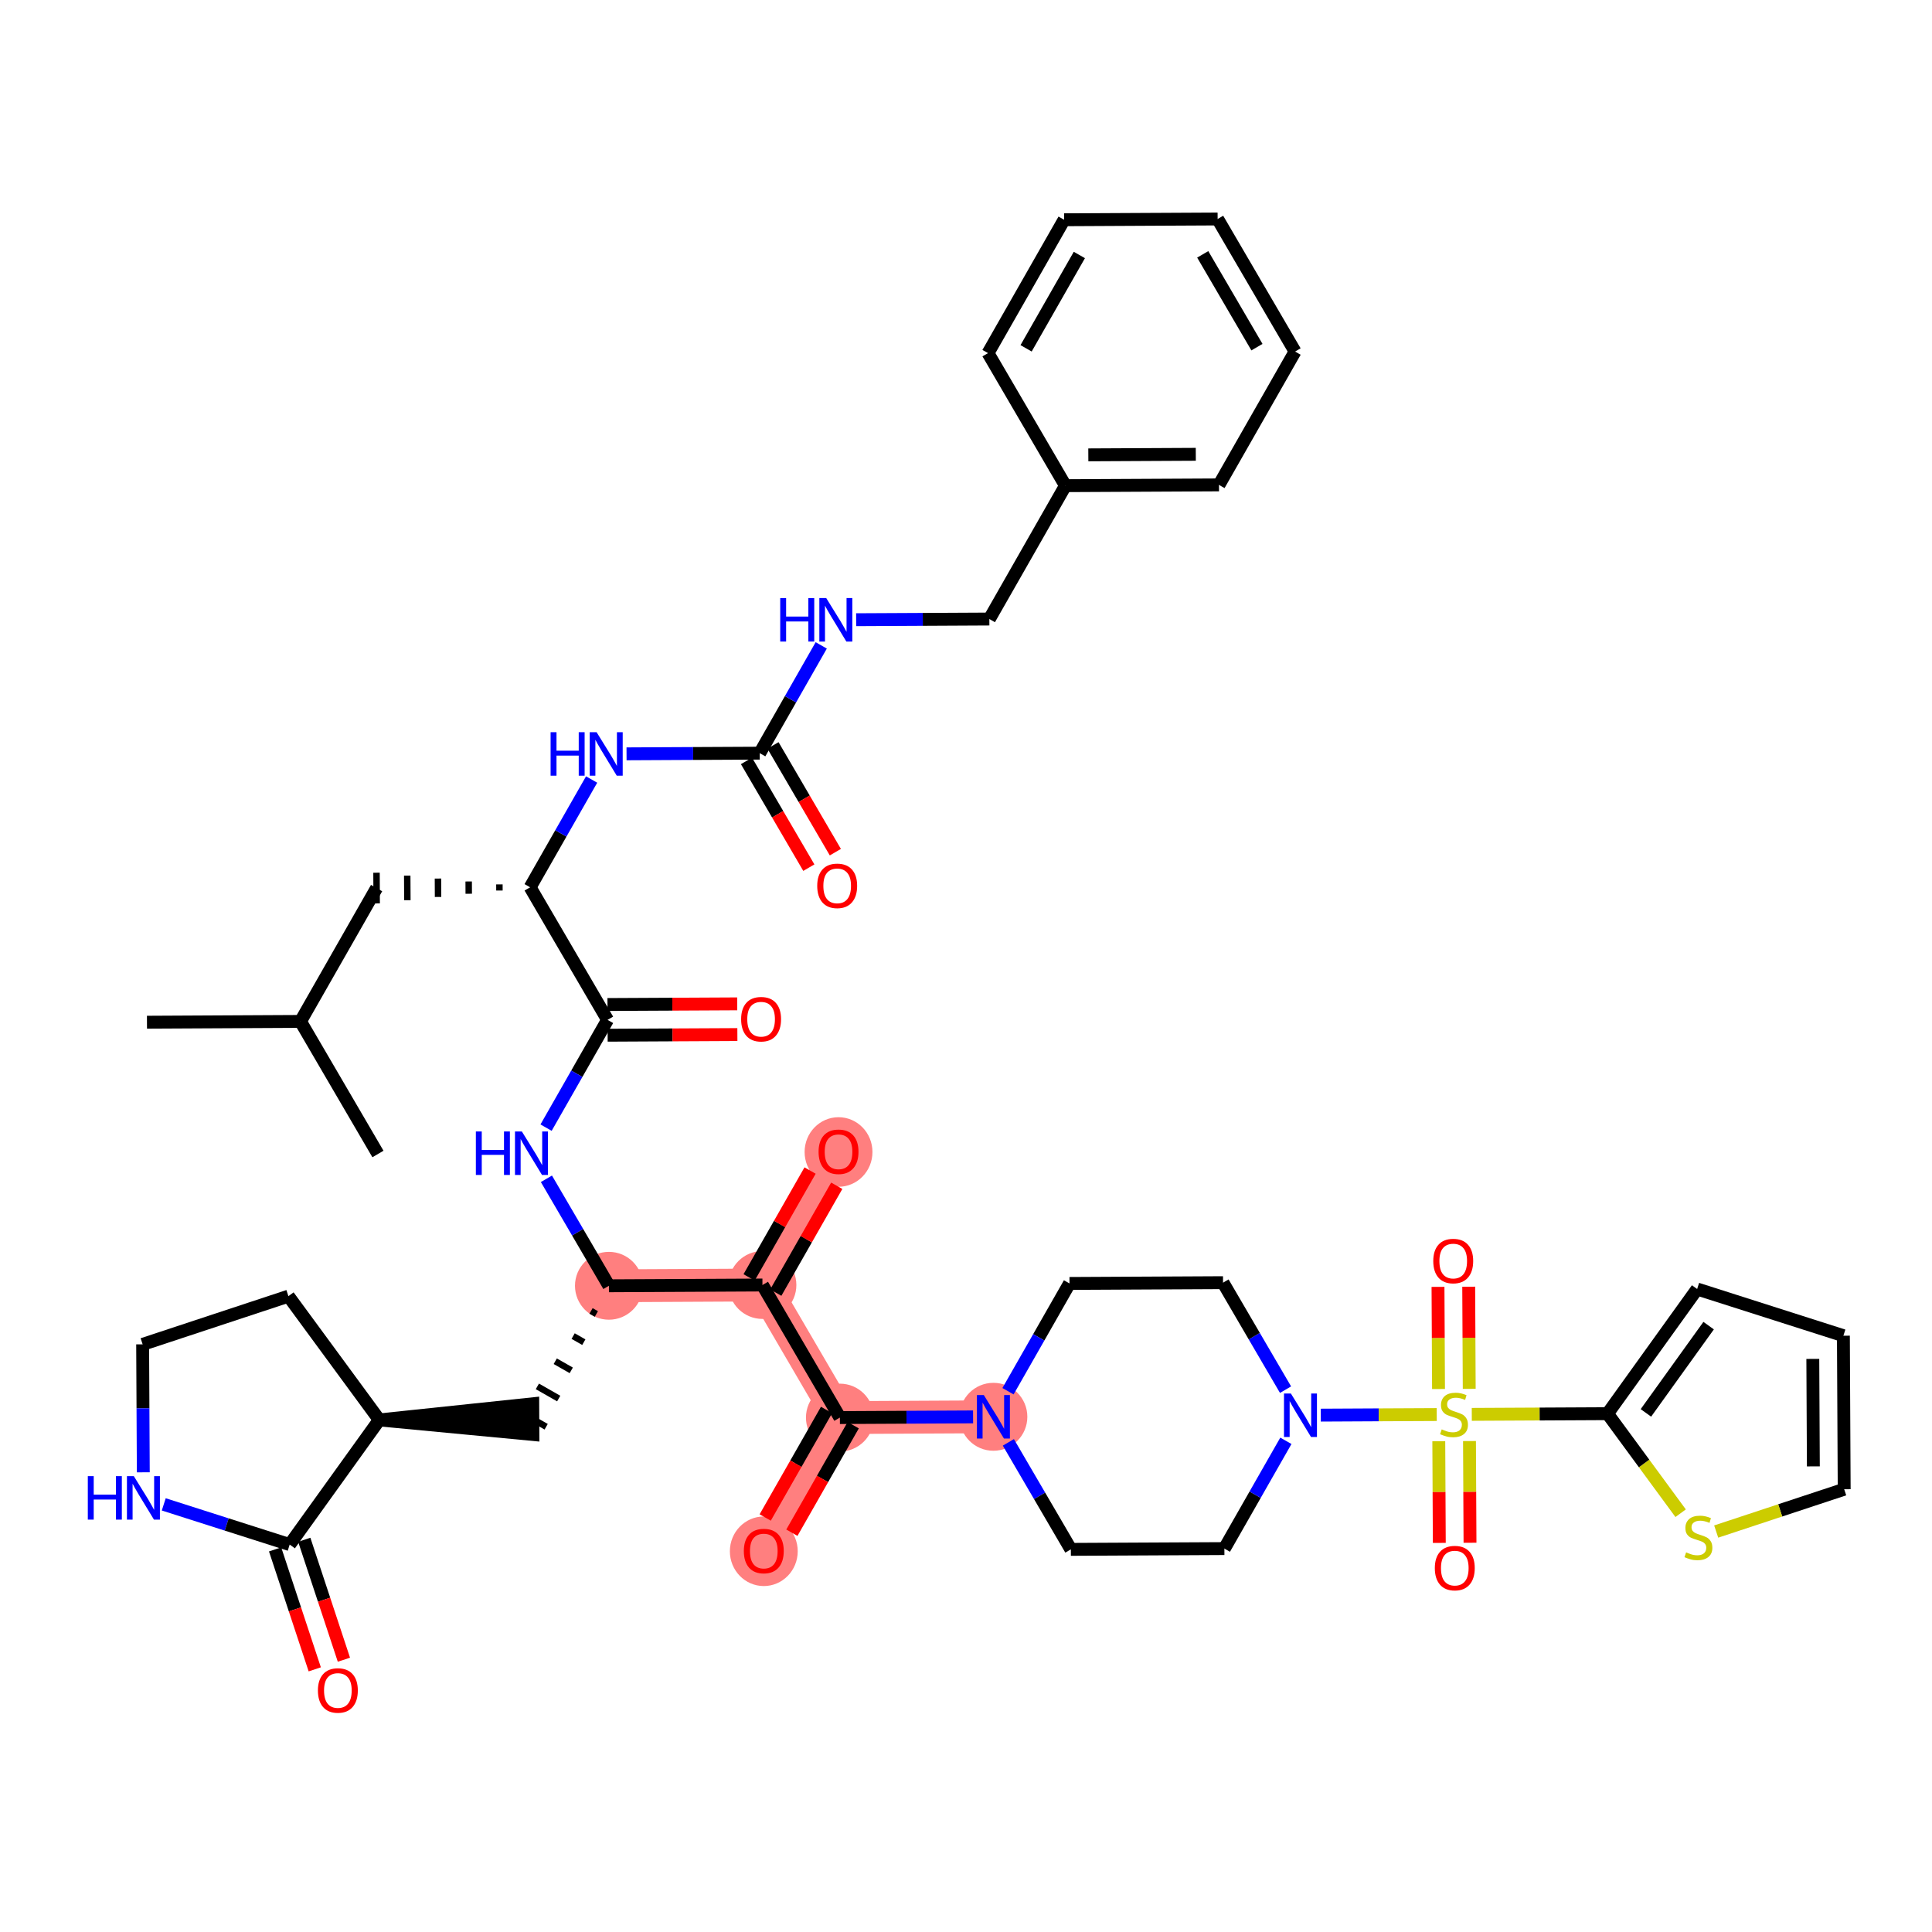 <?xml version='1.0' encoding='iso-8859-1'?>
<svg version='1.1' baseProfile='full'
              xmlns='http://www.w3.org/2000/svg'
                      xmlns:rdkit='http://www.rdkit.org/xml'
                      xmlns:xlink='http://www.w3.org/1999/xlink'
                  xml:space='preserve'
width='300px' height='300px' viewBox='0 0 300 300'>
<!-- END OF HEADER -->
<rect style='opacity:1.0;fill:#FFFFFF;stroke:none' width='300' height='300' x='0' y='0'> </rect>
<rect style='opacity:1.0;fill:#FFFFFF;stroke:none' width='300' height='300' x='0' y='0'> </rect>
<path d='M 94.552,199.656 L 118.392,199.535' style='fill:none;fill-rule:evenodd;stroke:#FF7F7F;stroke-width:5.1px;stroke-linecap:butt;stroke-linejoin:miter;stroke-opacity:1' />
<path d='M 118.392,199.535 L 130.207,178.828' style='fill:none;fill-rule:evenodd;stroke:#FF7F7F;stroke-width:5.1px;stroke-linecap:butt;stroke-linejoin:miter;stroke-opacity:1' />
<path d='M 118.392,199.535 L 130.417,220.121' style='fill:none;fill-rule:evenodd;stroke:#FF7F7F;stroke-width:5.1px;stroke-linecap:butt;stroke-linejoin:miter;stroke-opacity:1' />
<path d='M 130.417,220.121 L 118.602,240.827' style='fill:none;fill-rule:evenodd;stroke:#FF7F7F;stroke-width:5.1px;stroke-linecap:butt;stroke-linejoin:miter;stroke-opacity:1' />
<path d='M 130.417,220.121 L 154.257,219.999' style='fill:none;fill-rule:evenodd;stroke:#FF7F7F;stroke-width:5.1px;stroke-linecap:butt;stroke-linejoin:miter;stroke-opacity:1' />
<ellipse cx='94.552' cy='199.656' rx='4.768' ry='4.768'  style='fill:#FF7F7F;fill-rule:evenodd;stroke:#FF7F7F;stroke-width:1.0px;stroke-linecap:butt;stroke-linejoin:miter;stroke-opacity:1' />
<ellipse cx='118.392' cy='199.535' rx='4.768' ry='4.768'  style='fill:#FF7F7F;fill-rule:evenodd;stroke:#FF7F7F;stroke-width:1.0px;stroke-linecap:butt;stroke-linejoin:miter;stroke-opacity:1' />
<ellipse cx='130.207' cy='178.881' rx='4.768' ry='4.902'  style='fill:#FF7F7F;fill-rule:evenodd;stroke:#FF7F7F;stroke-width:1.0px;stroke-linecap:butt;stroke-linejoin:miter;stroke-opacity:1' />
<ellipse cx='130.417' cy='220.121' rx='4.768' ry='4.768'  style='fill:#FF7F7F;fill-rule:evenodd;stroke:#FF7F7F;stroke-width:1.0px;stroke-linecap:butt;stroke-linejoin:miter;stroke-opacity:1' />
<ellipse cx='118.602' cy='240.88' rx='4.768' ry='4.902'  style='fill:#FF7F7F;fill-rule:evenodd;stroke:#FF7F7F;stroke-width:1.0px;stroke-linecap:butt;stroke-linejoin:miter;stroke-opacity:1' />
<ellipse cx='154.257' cy='219.999' rx='4.768' ry='4.774'  style='fill:#FF7F7F;fill-rule:evenodd;stroke:#FF7F7F;stroke-width:1.0px;stroke-linecap:butt;stroke-linejoin:miter;stroke-opacity:1' />
<path class='bond-0 atom-0 atom-1' d='M 22.822,158.728 L 46.662,158.606' style='fill:none;fill-rule:evenodd;stroke:#000000;stroke-width:2.0px;stroke-linecap:butt;stroke-linejoin:miter;stroke-opacity:1' />
<path class='bond-1 atom-1 atom-2' d='M 46.662,158.606 L 58.687,179.192' style='fill:none;fill-rule:evenodd;stroke:#000000;stroke-width:2.0px;stroke-linecap:butt;stroke-linejoin:miter;stroke-opacity:1' />
<path class='bond-2 atom-1 atom-3' d='M 46.662,158.606 L 58.477,137.9' style='fill:none;fill-rule:evenodd;stroke:#000000;stroke-width:2.0px;stroke-linecap:butt;stroke-linejoin:miter;stroke-opacity:1' />
<path class='bond-3 atom-4 atom-3' d='M 77.547,137.326 L 77.552,138.28' style='fill:none;fill-rule:evenodd;stroke:#000000;stroke-width:1.0px;stroke-linecap:butt;stroke-linejoin:miter;stroke-opacity:1' />
<path class='bond-3 atom-4 atom-3' d='M 72.776,136.874 L 72.786,138.781' style='fill:none;fill-rule:evenodd;stroke:#000000;stroke-width:1.0px;stroke-linecap:butt;stroke-linejoin:miter;stroke-opacity:1' />
<path class='bond-3 atom-4 atom-3' d='M 68.006,136.421 L 68.02,139.282' style='fill:none;fill-rule:evenodd;stroke:#000000;stroke-width:1.0px;stroke-linecap:butt;stroke-linejoin:miter;stroke-opacity:1' />
<path class='bond-3 atom-4 atom-3' d='M 63.235,135.968 L 63.255,139.783' style='fill:none;fill-rule:evenodd;stroke:#000000;stroke-width:1.0px;stroke-linecap:butt;stroke-linejoin:miter;stroke-opacity:1' />
<path class='bond-3 atom-4 atom-3' d='M 58.465,135.516 L 58.489,140.284' style='fill:none;fill-rule:evenodd;stroke:#000000;stroke-width:1.0px;stroke-linecap:butt;stroke-linejoin:miter;stroke-opacity:1' />
<path class='bond-4 atom-4 atom-5' d='M 82.317,137.779 L 87.091,129.411' style='fill:none;fill-rule:evenodd;stroke:#000000;stroke-width:2.0px;stroke-linecap:butt;stroke-linejoin:miter;stroke-opacity:1' />
<path class='bond-4 atom-4 atom-5' d='M 87.091,129.411 L 91.866,121.044' style='fill:none;fill-rule:evenodd;stroke:#0000FF;stroke-width:2.0px;stroke-linecap:butt;stroke-linejoin:miter;stroke-opacity:1' />
<path class='bond-15 atom-4 atom-16' d='M 82.317,137.779 L 94.342,158.364' style='fill:none;fill-rule:evenodd;stroke:#000000;stroke-width:2.0px;stroke-linecap:butt;stroke-linejoin:miter;stroke-opacity:1' />
<path class='bond-5 atom-5 atom-6' d='M 97.289,117.056 L 107.63,117.003' style='fill:none;fill-rule:evenodd;stroke:#0000FF;stroke-width:2.0px;stroke-linecap:butt;stroke-linejoin:miter;stroke-opacity:1' />
<path class='bond-5 atom-5 atom-6' d='M 107.63,117.003 L 117.972,116.951' style='fill:none;fill-rule:evenodd;stroke:#000000;stroke-width:2.0px;stroke-linecap:butt;stroke-linejoin:miter;stroke-opacity:1' />
<path class='bond-6 atom-6 atom-7' d='M 115.914,118.153 L 120.755,126.441' style='fill:none;fill-rule:evenodd;stroke:#000000;stroke-width:2.0px;stroke-linecap:butt;stroke-linejoin:miter;stroke-opacity:1' />
<path class='bond-6 atom-6 atom-7' d='M 120.755,126.441 L 125.596,134.729' style='fill:none;fill-rule:evenodd;stroke:#FF0000;stroke-width:2.0px;stroke-linecap:butt;stroke-linejoin:miter;stroke-opacity:1' />
<path class='bond-6 atom-6 atom-7' d='M 120.031,115.748 L 124.872,124.036' style='fill:none;fill-rule:evenodd;stroke:#000000;stroke-width:2.0px;stroke-linecap:butt;stroke-linejoin:miter;stroke-opacity:1' />
<path class='bond-6 atom-6 atom-7' d='M 124.872,124.036 L 129.713,132.324' style='fill:none;fill-rule:evenodd;stroke:#FF0000;stroke-width:2.0px;stroke-linecap:butt;stroke-linejoin:miter;stroke-opacity:1' />
<path class='bond-7 atom-6 atom-8' d='M 117.972,116.951 L 122.747,108.583' style='fill:none;fill-rule:evenodd;stroke:#000000;stroke-width:2.0px;stroke-linecap:butt;stroke-linejoin:miter;stroke-opacity:1' />
<path class='bond-7 atom-6 atom-8' d='M 122.747,108.583 L 127.521,100.216' style='fill:none;fill-rule:evenodd;stroke:#0000FF;stroke-width:2.0px;stroke-linecap:butt;stroke-linejoin:miter;stroke-opacity:1' />
<path class='bond-8 atom-8 atom-9' d='M 132.944,96.228 L 143.286,96.176' style='fill:none;fill-rule:evenodd;stroke:#0000FF;stroke-width:2.0px;stroke-linecap:butt;stroke-linejoin:miter;stroke-opacity:1' />
<path class='bond-8 atom-8 atom-9' d='M 143.286,96.176 L 153.627,96.123' style='fill:none;fill-rule:evenodd;stroke:#000000;stroke-width:2.0px;stroke-linecap:butt;stroke-linejoin:miter;stroke-opacity:1' />
<path class='bond-9 atom-9 atom-10' d='M 153.627,96.123 L 165.442,75.416' style='fill:none;fill-rule:evenodd;stroke:#000000;stroke-width:2.0px;stroke-linecap:butt;stroke-linejoin:miter;stroke-opacity:1' />
<path class='bond-10 atom-10 atom-11' d='M 165.442,75.416 L 189.282,75.295' style='fill:none;fill-rule:evenodd;stroke:#000000;stroke-width:2.0px;stroke-linecap:butt;stroke-linejoin:miter;stroke-opacity:1' />
<path class='bond-10 atom-10 atom-11' d='M 168.994,70.63 L 185.682,70.545' style='fill:none;fill-rule:evenodd;stroke:#000000;stroke-width:2.0px;stroke-linecap:butt;stroke-linejoin:miter;stroke-opacity:1' />
<path class='bond-44 atom-15 atom-10' d='M 153.417,54.831 L 165.442,75.416' style='fill:none;fill-rule:evenodd;stroke:#000000;stroke-width:2.0px;stroke-linecap:butt;stroke-linejoin:miter;stroke-opacity:1' />
<path class='bond-11 atom-11 atom-12' d='M 189.282,75.295 L 201.097,54.589' style='fill:none;fill-rule:evenodd;stroke:#000000;stroke-width:2.0px;stroke-linecap:butt;stroke-linejoin:miter;stroke-opacity:1' />
<path class='bond-12 atom-12 atom-13' d='M 201.097,54.589 L 189.073,34.003' style='fill:none;fill-rule:evenodd;stroke:#000000;stroke-width:2.0px;stroke-linecap:butt;stroke-linejoin:miter;stroke-opacity:1' />
<path class='bond-12 atom-12 atom-13' d='M 195.177,53.906 L 186.759,39.496' style='fill:none;fill-rule:evenodd;stroke:#000000;stroke-width:2.0px;stroke-linecap:butt;stroke-linejoin:miter;stroke-opacity:1' />
<path class='bond-13 atom-13 atom-14' d='M 189.073,34.003 L 165.233,34.124' style='fill:none;fill-rule:evenodd;stroke:#000000;stroke-width:2.0px;stroke-linecap:butt;stroke-linejoin:miter;stroke-opacity:1' />
<path class='bond-14 atom-14 atom-15' d='M 165.233,34.124 L 153.417,54.831' style='fill:none;fill-rule:evenodd;stroke:#000000;stroke-width:2.0px;stroke-linecap:butt;stroke-linejoin:miter;stroke-opacity:1' />
<path class='bond-14 atom-14 atom-15' d='M 167.602,39.593 L 159.331,54.088' style='fill:none;fill-rule:evenodd;stroke:#000000;stroke-width:2.0px;stroke-linecap:butt;stroke-linejoin:miter;stroke-opacity:1' />
<path class='bond-16 atom-16 atom-17' d='M 94.354,160.748 L 104.427,160.697' style='fill:none;fill-rule:evenodd;stroke:#000000;stroke-width:2.0px;stroke-linecap:butt;stroke-linejoin:miter;stroke-opacity:1' />
<path class='bond-16 atom-16 atom-17' d='M 104.427,160.697 L 114.499,160.646' style='fill:none;fill-rule:evenodd;stroke:#FF0000;stroke-width:2.0px;stroke-linecap:butt;stroke-linejoin:miter;stroke-opacity:1' />
<path class='bond-16 atom-16 atom-17' d='M 94.33,155.98 L 104.402,155.929' style='fill:none;fill-rule:evenodd;stroke:#000000;stroke-width:2.0px;stroke-linecap:butt;stroke-linejoin:miter;stroke-opacity:1' />
<path class='bond-16 atom-16 atom-17' d='M 104.402,155.929 L 114.475,155.878' style='fill:none;fill-rule:evenodd;stroke:#FF0000;stroke-width:2.0px;stroke-linecap:butt;stroke-linejoin:miter;stroke-opacity:1' />
<path class='bond-17 atom-16 atom-18' d='M 94.342,158.364 L 89.568,166.732' style='fill:none;fill-rule:evenodd;stroke:#000000;stroke-width:2.0px;stroke-linecap:butt;stroke-linejoin:miter;stroke-opacity:1' />
<path class='bond-17 atom-16 atom-18' d='M 89.568,166.732 L 84.793,175.099' style='fill:none;fill-rule:evenodd;stroke:#0000FF;stroke-width:2.0px;stroke-linecap:butt;stroke-linejoin:miter;stroke-opacity:1' />
<path class='bond-18 atom-18 atom-19' d='M 84.847,183.043 L 89.7,191.349' style='fill:none;fill-rule:evenodd;stroke:#0000FF;stroke-width:2.0px;stroke-linecap:butt;stroke-linejoin:miter;stroke-opacity:1' />
<path class='bond-18 atom-18 atom-19' d='M 89.7,191.349 L 94.552,199.656' style='fill:none;fill-rule:evenodd;stroke:#000000;stroke-width:2.0px;stroke-linecap:butt;stroke-linejoin:miter;stroke-opacity:1' />
<path class='bond-19 atom-19 atom-20' d='M 91.775,203.561 L 92.603,204.034' style='fill:none;fill-rule:evenodd;stroke:#000000;stroke-width:1.0px;stroke-linecap:butt;stroke-linejoin:miter;stroke-opacity:1' />
<path class='bond-19 atom-19 atom-20' d='M 88.998,207.466 L 90.654,208.412' style='fill:none;fill-rule:evenodd;stroke:#000000;stroke-width:1.0px;stroke-linecap:butt;stroke-linejoin:miter;stroke-opacity:1' />
<path class='bond-19 atom-19 atom-20' d='M 86.22,211.371 L 88.705,212.789' style='fill:none;fill-rule:evenodd;stroke:#000000;stroke-width:1.0px;stroke-linecap:butt;stroke-linejoin:miter;stroke-opacity:1' />
<path class='bond-19 atom-19 atom-20' d='M 83.443,215.276 L 86.756,217.167' style='fill:none;fill-rule:evenodd;stroke:#000000;stroke-width:1.0px;stroke-linecap:butt;stroke-linejoin:miter;stroke-opacity:1' />
<path class='bond-19 atom-19 atom-20' d='M 80.666,219.181 L 84.808,221.544' style='fill:none;fill-rule:evenodd;stroke:#000000;stroke-width:1.0px;stroke-linecap:butt;stroke-linejoin:miter;stroke-opacity:1' />
<path class='bond-26 atom-19 atom-27' d='M 94.552,199.656 L 118.392,199.535' style='fill:none;fill-rule:evenodd;stroke:#000000;stroke-width:2.0px;stroke-linecap:butt;stroke-linejoin:miter;stroke-opacity:1' />
<path class='bond-20 atom-21 atom-20' d='M 58.897,220.484 L 82.749,222.747 L 82.725,217.979 Z' style='fill:#000000;fill-rule:evenodd;fill-opacity:1;stroke:#000000;stroke-width:2.0px;stroke-linecap:butt;stroke-linejoin:miter;stroke-opacity:1;' />
<path class='bond-21 atom-21 atom-22' d='M 58.897,220.484 L 44.786,201.268' style='fill:none;fill-rule:evenodd;stroke:#000000;stroke-width:2.0px;stroke-linecap:butt;stroke-linejoin:miter;stroke-opacity:1' />
<path class='bond-45 atom-25 atom-21' d='M 44.982,239.842 L 58.897,220.484' style='fill:none;fill-rule:evenodd;stroke:#000000;stroke-width:2.0px;stroke-linecap:butt;stroke-linejoin:miter;stroke-opacity:1' />
<path class='bond-22 atom-22 atom-23' d='M 44.786,201.268 L 22.15,208.751' style='fill:none;fill-rule:evenodd;stroke:#000000;stroke-width:2.0px;stroke-linecap:butt;stroke-linejoin:miter;stroke-opacity:1' />
<path class='bond-23 atom-23 atom-24' d='M 22.15,208.751 L 22.201,218.685' style='fill:none;fill-rule:evenodd;stroke:#000000;stroke-width:2.0px;stroke-linecap:butt;stroke-linejoin:miter;stroke-opacity:1' />
<path class='bond-23 atom-23 atom-24' d='M 22.201,218.685 L 22.251,228.619' style='fill:none;fill-rule:evenodd;stroke:#0000FF;stroke-width:2.0px;stroke-linecap:butt;stroke-linejoin:miter;stroke-opacity:1' />
<path class='bond-24 atom-24 atom-25' d='M 25.428,233.598 L 35.205,236.72' style='fill:none;fill-rule:evenodd;stroke:#0000FF;stroke-width:2.0px;stroke-linecap:butt;stroke-linejoin:miter;stroke-opacity:1' />
<path class='bond-24 atom-24 atom-25' d='M 35.205,236.72 L 44.982,239.842' style='fill:none;fill-rule:evenodd;stroke:#000000;stroke-width:2.0px;stroke-linecap:butt;stroke-linejoin:miter;stroke-opacity:1' />
<path class='bond-25 atom-25 atom-26' d='M 42.718,240.591 L 45.797,249.903' style='fill:none;fill-rule:evenodd;stroke:#000000;stroke-width:2.0px;stroke-linecap:butt;stroke-linejoin:miter;stroke-opacity:1' />
<path class='bond-25 atom-25 atom-26' d='M 45.797,249.903 L 48.875,259.216' style='fill:none;fill-rule:evenodd;stroke:#FF0000;stroke-width:2.0px;stroke-linecap:butt;stroke-linejoin:miter;stroke-opacity:1' />
<path class='bond-25 atom-25 atom-26' d='M 47.246,239.094 L 50.324,248.407' style='fill:none;fill-rule:evenodd;stroke:#000000;stroke-width:2.0px;stroke-linecap:butt;stroke-linejoin:miter;stroke-opacity:1' />
<path class='bond-25 atom-25 atom-26' d='M 50.324,248.407 L 53.402,257.72' style='fill:none;fill-rule:evenodd;stroke:#FF0000;stroke-width:2.0px;stroke-linecap:butt;stroke-linejoin:miter;stroke-opacity:1' />
<path class='bond-27 atom-27 atom-28' d='M 120.463,200.717 L 125.196,192.421' style='fill:none;fill-rule:evenodd;stroke:#000000;stroke-width:2.0px;stroke-linecap:butt;stroke-linejoin:miter;stroke-opacity:1' />
<path class='bond-27 atom-27 atom-28' d='M 125.196,192.421 L 129.93,184.125' style='fill:none;fill-rule:evenodd;stroke:#FF0000;stroke-width:2.0px;stroke-linecap:butt;stroke-linejoin:miter;stroke-opacity:1' />
<path class='bond-27 atom-27 atom-28' d='M 116.321,198.354 L 121.055,190.058' style='fill:none;fill-rule:evenodd;stroke:#000000;stroke-width:2.0px;stroke-linecap:butt;stroke-linejoin:miter;stroke-opacity:1' />
<path class='bond-27 atom-27 atom-28' d='M 121.055,190.058 L 125.788,181.762' style='fill:none;fill-rule:evenodd;stroke:#FF0000;stroke-width:2.0px;stroke-linecap:butt;stroke-linejoin:miter;stroke-opacity:1' />
<path class='bond-28 atom-27 atom-29' d='M 118.392,199.535 L 130.417,220.121' style='fill:none;fill-rule:evenodd;stroke:#000000;stroke-width:2.0px;stroke-linecap:butt;stroke-linejoin:miter;stroke-opacity:1' />
<path class='bond-29 atom-29 atom-30' d='M 128.346,218.939 L 123.583,227.287' style='fill:none;fill-rule:evenodd;stroke:#000000;stroke-width:2.0px;stroke-linecap:butt;stroke-linejoin:miter;stroke-opacity:1' />
<path class='bond-29 atom-29 atom-30' d='M 123.583,227.287 L 118.819,235.636' style='fill:none;fill-rule:evenodd;stroke:#FF0000;stroke-width:2.0px;stroke-linecap:butt;stroke-linejoin:miter;stroke-opacity:1' />
<path class='bond-29 atom-29 atom-30' d='M 132.488,221.302 L 127.724,229.65' style='fill:none;fill-rule:evenodd;stroke:#000000;stroke-width:2.0px;stroke-linecap:butt;stroke-linejoin:miter;stroke-opacity:1' />
<path class='bond-29 atom-29 atom-30' d='M 127.724,229.65 L 122.961,237.999' style='fill:none;fill-rule:evenodd;stroke:#FF0000;stroke-width:2.0px;stroke-linecap:butt;stroke-linejoin:miter;stroke-opacity:1' />
<path class='bond-30 atom-29 atom-31' d='M 130.417,220.121 L 140.759,220.068' style='fill:none;fill-rule:evenodd;stroke:#000000;stroke-width:2.0px;stroke-linecap:butt;stroke-linejoin:miter;stroke-opacity:1' />
<path class='bond-30 atom-29 atom-31' d='M 140.759,220.068 L 151.1,220.015' style='fill:none;fill-rule:evenodd;stroke:#0000FF;stroke-width:2.0px;stroke-linecap:butt;stroke-linejoin:miter;stroke-opacity:1' />
<path class='bond-31 atom-31 atom-32' d='M 156.577,223.971 L 161.429,232.278' style='fill:none;fill-rule:evenodd;stroke:#0000FF;stroke-width:2.0px;stroke-linecap:butt;stroke-linejoin:miter;stroke-opacity:1' />
<path class='bond-31 atom-31 atom-32' d='M 161.429,232.278 L 166.282,240.585' style='fill:none;fill-rule:evenodd;stroke:#000000;stroke-width:2.0px;stroke-linecap:butt;stroke-linejoin:miter;stroke-opacity:1' />
<path class='bond-46 atom-44 atom-31' d='M 166.072,199.293 L 161.298,207.66' style='fill:none;fill-rule:evenodd;stroke:#000000;stroke-width:2.0px;stroke-linecap:butt;stroke-linejoin:miter;stroke-opacity:1' />
<path class='bond-46 atom-44 atom-31' d='M 161.298,207.66 L 156.523,216.028' style='fill:none;fill-rule:evenodd;stroke:#0000FF;stroke-width:2.0px;stroke-linecap:butt;stroke-linejoin:miter;stroke-opacity:1' />
<path class='bond-32 atom-32 atom-33' d='M 166.282,240.585 L 190.122,240.464' style='fill:none;fill-rule:evenodd;stroke:#000000;stroke-width:2.0px;stroke-linecap:butt;stroke-linejoin:miter;stroke-opacity:1' />
<path class='bond-33 atom-33 atom-34' d='M 190.122,240.464 L 194.896,232.096' style='fill:none;fill-rule:evenodd;stroke:#000000;stroke-width:2.0px;stroke-linecap:butt;stroke-linejoin:miter;stroke-opacity:1' />
<path class='bond-33 atom-33 atom-34' d='M 194.896,232.096 L 199.671,223.729' style='fill:none;fill-rule:evenodd;stroke:#0000FF;stroke-width:2.0px;stroke-linecap:butt;stroke-linejoin:miter;stroke-opacity:1' />
<path class='bond-34 atom-34 atom-35' d='M 205.093,219.741 L 214.094,219.695' style='fill:none;fill-rule:evenodd;stroke:#0000FF;stroke-width:2.0px;stroke-linecap:butt;stroke-linejoin:miter;stroke-opacity:1' />
<path class='bond-34 atom-34 atom-35' d='M 214.094,219.695 L 223.095,219.65' style='fill:none;fill-rule:evenodd;stroke:#CCCC00;stroke-width:2.0px;stroke-linecap:butt;stroke-linejoin:miter;stroke-opacity:1' />
<path class='bond-42 atom-34 atom-43' d='M 199.617,215.785 L 194.764,207.478' style='fill:none;fill-rule:evenodd;stroke:#0000FF;stroke-width:2.0px;stroke-linecap:butt;stroke-linejoin:miter;stroke-opacity:1' />
<path class='bond-42 atom-34 atom-43' d='M 194.764,207.478 L 189.912,199.172' style='fill:none;fill-rule:evenodd;stroke:#000000;stroke-width:2.0px;stroke-linecap:butt;stroke-linejoin:miter;stroke-opacity:1' />
<path class='bond-35 atom-35 atom-36' d='M 228.141,215.662 L 228.101,207.731' style='fill:none;fill-rule:evenodd;stroke:#CCCC00;stroke-width:2.0px;stroke-linecap:butt;stroke-linejoin:miter;stroke-opacity:1' />
<path class='bond-35 atom-35 atom-36' d='M 228.101,207.731 L 228.06,199.8' style='fill:none;fill-rule:evenodd;stroke:#FF0000;stroke-width:2.0px;stroke-linecap:butt;stroke-linejoin:miter;stroke-opacity:1' />
<path class='bond-35 atom-35 atom-36' d='M 223.373,215.686 L 223.333,207.755' style='fill:none;fill-rule:evenodd;stroke:#CCCC00;stroke-width:2.0px;stroke-linecap:butt;stroke-linejoin:miter;stroke-opacity:1' />
<path class='bond-35 atom-35 atom-36' d='M 223.333,207.755 L 223.292,199.824' style='fill:none;fill-rule:evenodd;stroke:#FF0000;stroke-width:2.0px;stroke-linecap:butt;stroke-linejoin:miter;stroke-opacity:1' />
<path class='bond-36 atom-35 atom-37' d='M 223.414,223.792 L 223.454,231.687' style='fill:none;fill-rule:evenodd;stroke:#CCCC00;stroke-width:2.0px;stroke-linecap:butt;stroke-linejoin:miter;stroke-opacity:1' />
<path class='bond-36 atom-35 atom-37' d='M 223.454,231.687 L 223.494,239.582' style='fill:none;fill-rule:evenodd;stroke:#FF0000;stroke-width:2.0px;stroke-linecap:butt;stroke-linejoin:miter;stroke-opacity:1' />
<path class='bond-36 atom-35 atom-37' d='M 228.182,223.767 L 228.222,231.662' style='fill:none;fill-rule:evenodd;stroke:#CCCC00;stroke-width:2.0px;stroke-linecap:butt;stroke-linejoin:miter;stroke-opacity:1' />
<path class='bond-36 atom-35 atom-37' d='M 228.222,231.662 L 228.262,239.558' style='fill:none;fill-rule:evenodd;stroke:#FF0000;stroke-width:2.0px;stroke-linecap:butt;stroke-linejoin:miter;stroke-opacity:1' />
<path class='bond-37 atom-35 atom-38' d='M 228.538,219.622 L 239.077,219.568' style='fill:none;fill-rule:evenodd;stroke:#CCCC00;stroke-width:2.0px;stroke-linecap:butt;stroke-linejoin:miter;stroke-opacity:1' />
<path class='bond-37 atom-35 atom-38' d='M 239.077,219.568 L 249.617,219.515' style='fill:none;fill-rule:evenodd;stroke:#000000;stroke-width:2.0px;stroke-linecap:butt;stroke-linejoin:miter;stroke-opacity:1' />
<path class='bond-38 atom-38 atom-39' d='M 249.617,219.515 L 263.532,200.157' style='fill:none;fill-rule:evenodd;stroke:#000000;stroke-width:2.0px;stroke-linecap:butt;stroke-linejoin:miter;stroke-opacity:1' />
<path class='bond-38 atom-38 atom-39' d='M 255.576,219.394 L 265.316,205.843' style='fill:none;fill-rule:evenodd;stroke:#000000;stroke-width:2.0px;stroke-linecap:butt;stroke-linejoin:miter;stroke-opacity:1' />
<path class='bond-47 atom-42 atom-38' d='M 260.967,234.971 L 255.292,227.243' style='fill:none;fill-rule:evenodd;stroke:#CCCC00;stroke-width:2.0px;stroke-linecap:butt;stroke-linejoin:miter;stroke-opacity:1' />
<path class='bond-47 atom-42 atom-38' d='M 255.292,227.243 L 249.617,219.515' style='fill:none;fill-rule:evenodd;stroke:#000000;stroke-width:2.0px;stroke-linecap:butt;stroke-linejoin:miter;stroke-opacity:1' />
<path class='bond-39 atom-39 atom-40' d='M 263.532,200.157 L 286.242,207.408' style='fill:none;fill-rule:evenodd;stroke:#000000;stroke-width:2.0px;stroke-linecap:butt;stroke-linejoin:miter;stroke-opacity:1' />
<path class='bond-40 atom-40 atom-41' d='M 286.242,207.408 L 286.364,231.248' style='fill:none;fill-rule:evenodd;stroke:#000000;stroke-width:2.0px;stroke-linecap:butt;stroke-linejoin:miter;stroke-opacity:1' />
<path class='bond-40 atom-40 atom-41' d='M 281.493,211.009 L 281.577,227.697' style='fill:none;fill-rule:evenodd;stroke:#000000;stroke-width:2.0px;stroke-linecap:butt;stroke-linejoin:miter;stroke-opacity:1' />
<path class='bond-41 atom-41 atom-42' d='M 286.364,231.248 L 276.426,234.533' style='fill:none;fill-rule:evenodd;stroke:#000000;stroke-width:2.0px;stroke-linecap:butt;stroke-linejoin:miter;stroke-opacity:1' />
<path class='bond-41 atom-41 atom-42' d='M 276.426,234.533 L 266.489,237.818' style='fill:none;fill-rule:evenodd;stroke:#CCCC00;stroke-width:2.0px;stroke-linecap:butt;stroke-linejoin:miter;stroke-opacity:1' />
<path class='bond-43 atom-43 atom-44' d='M 189.912,199.172 L 166.072,199.293' style='fill:none;fill-rule:evenodd;stroke:#000000;stroke-width:2.0px;stroke-linecap:butt;stroke-linejoin:miter;stroke-opacity:1' />
<path  class='atom-5' d='M 85.497 113.696
L 86.413 113.696
L 86.413 116.567
L 89.865 116.567
L 89.865 113.696
L 90.78 113.696
L 90.78 120.448
L 89.865 120.448
L 89.865 117.329
L 86.413 117.329
L 86.413 120.448
L 85.497 120.448
L 85.497 113.696
' fill='#0000FF'/>
<path  class='atom-5' d='M 92.64 113.696
L 94.852 117.272
Q 95.072 117.625, 95.424 118.264
Q 95.777 118.903, 95.796 118.941
L 95.796 113.696
L 96.693 113.696
L 96.693 120.448
L 95.768 120.448
L 93.393 116.538
Q 93.117 116.08, 92.821 115.556
Q 92.535 115.031, 92.449 114.869
L 92.449 120.448
L 91.572 120.448
L 91.572 113.696
L 92.64 113.696
' fill='#0000FF'/>
<path  class='atom-7' d='M 126.898 137.555
Q 126.898 135.934, 127.699 135.028
Q 128.5 134.122, 129.997 134.122
Q 131.494 134.122, 132.295 135.028
Q 133.096 135.934, 133.096 137.555
Q 133.096 139.196, 132.286 140.13
Q 131.475 141.055, 129.997 141.055
Q 128.509 141.055, 127.699 140.13
Q 126.898 139.205, 126.898 137.555
M 129.997 140.292
Q 131.027 140.292, 131.58 139.606
Q 132.143 138.91, 132.143 137.555
Q 132.143 136.23, 131.58 135.562
Q 131.027 134.885, 129.997 134.885
Q 128.967 134.885, 128.405 135.553
Q 127.852 136.22, 127.852 137.555
Q 127.852 138.919, 128.405 139.606
Q 128.967 140.292, 129.997 140.292
' fill='#FF0000'/>
<path  class='atom-8' d='M 121.152 92.868
L 122.068 92.868
L 122.068 95.739
L 125.52 95.739
L 125.52 92.868
L 126.435 92.868
L 126.435 99.62
L 125.52 99.62
L 125.52 96.502
L 122.068 96.502
L 122.068 99.62
L 121.152 99.62
L 121.152 92.868
' fill='#0000FF'/>
<path  class='atom-8' d='M 128.295 92.868
L 130.507 96.445
Q 130.727 96.797, 131.079 97.436
Q 131.432 98.075, 131.451 98.113
L 131.451 92.868
L 132.348 92.868
L 132.348 99.62
L 131.423 99.62
L 129.048 95.71
Q 128.772 95.252, 128.476 94.728
Q 128.19 94.204, 128.104 94.041
L 128.104 99.62
L 127.227 99.62
L 127.227 92.868
L 128.295 92.868
' fill='#0000FF'/>
<path  class='atom-17' d='M 115.083 158.262
Q 115.083 156.641, 115.884 155.735
Q 116.685 154.829, 118.182 154.829
Q 119.679 154.829, 120.48 155.735
Q 121.281 156.641, 121.281 158.262
Q 121.281 159.902, 120.471 160.837
Q 119.66 161.762, 118.182 161.762
Q 116.694 161.762, 115.884 160.837
Q 115.083 159.912, 115.083 158.262
M 118.182 160.999
Q 119.212 160.999, 119.765 160.312
Q 120.328 159.616, 120.328 158.262
Q 120.328 156.937, 119.765 156.269
Q 119.212 155.592, 118.182 155.592
Q 117.152 155.592, 116.59 156.259
Q 116.036 156.927, 116.036 158.262
Q 116.036 159.626, 116.59 160.312
Q 117.152 160.999, 118.182 160.999
' fill='#FF0000'/>
<path  class='atom-18' d='M 73.892 175.695
L 74.807 175.695
L 74.807 178.565
L 78.26 178.565
L 78.26 175.695
L 79.175 175.695
L 79.175 182.447
L 78.26 182.447
L 78.26 179.328
L 74.807 179.328
L 74.807 182.447
L 73.892 182.447
L 73.892 175.695
' fill='#0000FF'/>
<path  class='atom-18' d='M 81.034 175.695
L 83.247 179.271
Q 83.466 179.624, 83.819 180.263
Q 84.172 180.902, 84.191 180.94
L 84.191 175.695
L 85.087 175.695
L 85.087 182.447
L 84.162 182.447
L 81.788 178.537
Q 81.511 178.079, 81.216 177.555
Q 80.93 177.03, 80.844 176.868
L 80.844 182.447
L 79.966 182.447
L 79.966 175.695
L 81.034 175.695
' fill='#0000FF'/>
<path  class='atom-24' d='M 13.636 229.215
L 14.552 229.215
L 14.552 232.085
L 18.004 232.085
L 18.004 229.215
L 18.919 229.215
L 18.919 235.966
L 18.004 235.966
L 18.004 232.848
L 14.552 232.848
L 14.552 235.966
L 13.636 235.966
L 13.636 229.215
' fill='#0000FF'/>
<path  class='atom-24' d='M 20.779 229.215
L 22.991 232.791
Q 23.211 233.144, 23.564 233.783
Q 23.916 234.422, 23.935 234.46
L 23.935 229.215
L 24.832 229.215
L 24.832 235.966
L 23.907 235.966
L 21.532 232.057
Q 21.256 231.599, 20.96 231.074
Q 20.674 230.55, 20.588 230.388
L 20.588 235.966
L 19.711 235.966
L 19.711 229.215
L 20.779 229.215
' fill='#0000FF'/>
<path  class='atom-26' d='M 49.365 262.497
Q 49.365 260.876, 50.166 259.97
Q 50.967 259.064, 52.464 259.064
Q 53.961 259.064, 54.762 259.97
Q 55.563 260.876, 55.563 262.497
Q 55.563 264.137, 54.753 265.072
Q 53.942 265.997, 52.464 265.997
Q 50.977 265.997, 50.166 265.072
Q 49.365 264.147, 49.365 262.497
M 52.464 265.234
Q 53.494 265.234, 54.047 264.547
Q 54.61 263.851, 54.61 262.497
Q 54.61 261.172, 54.047 260.504
Q 53.494 259.827, 52.464 259.827
Q 51.434 259.827, 50.872 260.495
Q 50.319 261.162, 50.319 262.497
Q 50.319 263.861, 50.872 264.547
Q 51.434 265.234, 52.464 265.234
' fill='#FF0000'/>
<path  class='atom-28' d='M 127.108 178.848
Q 127.108 177.226, 127.909 176.32
Q 128.71 175.415, 130.207 175.415
Q 131.704 175.415, 132.505 176.32
Q 133.306 177.226, 133.306 178.848
Q 133.306 180.488, 132.496 181.422
Q 131.685 182.347, 130.207 182.347
Q 128.719 182.347, 127.909 181.422
Q 127.108 180.497, 127.108 178.848
M 130.207 181.584
Q 131.237 181.584, 131.79 180.898
Q 132.353 180.202, 132.353 178.848
Q 132.353 177.522, 131.79 176.854
Q 131.237 176.177, 130.207 176.177
Q 129.177 176.177, 128.614 176.845
Q 128.061 177.512, 128.061 178.848
Q 128.061 180.211, 128.614 180.898
Q 129.177 181.584, 130.207 181.584
' fill='#FF0000'/>
<path  class='atom-30' d='M 115.503 240.846
Q 115.503 239.225, 116.304 238.319
Q 117.105 237.413, 118.602 237.413
Q 120.099 237.413, 120.9 238.319
Q 121.701 239.225, 121.701 240.846
Q 121.701 242.487, 120.89 243.421
Q 120.08 244.346, 118.602 244.346
Q 117.114 244.346, 116.304 243.421
Q 115.503 242.496, 115.503 240.846
M 118.602 243.583
Q 119.632 243.583, 120.185 242.897
Q 120.747 242.2, 120.747 240.846
Q 120.747 239.521, 120.185 238.853
Q 119.632 238.176, 118.602 238.176
Q 117.572 238.176, 117.009 238.844
Q 116.456 239.511, 116.456 240.846
Q 116.456 242.21, 117.009 242.897
Q 117.572 243.583, 118.602 243.583
' fill='#FF0000'/>
<path  class='atom-31' d='M 152.764 216.624
L 154.977 220.2
Q 155.196 220.553, 155.549 221.191
Q 155.902 221.83, 155.921 221.869
L 155.921 216.624
L 156.817 216.624
L 156.817 223.375
L 155.892 223.375
L 153.518 219.465
Q 153.241 219.008, 152.946 218.483
Q 152.66 217.959, 152.574 217.797
L 152.574 223.375
L 151.696 223.375
L 151.696 216.624
L 152.764 216.624
' fill='#0000FF'/>
<path  class='atom-34' d='M 200.445 216.381
L 202.657 219.957
Q 202.876 220.31, 203.229 220.949
Q 203.582 221.588, 203.601 221.626
L 203.601 216.381
L 204.497 216.381
L 204.497 223.133
L 203.572 223.133
L 201.198 219.223
Q 200.921 218.765, 200.626 218.241
Q 200.34 217.716, 200.254 217.554
L 200.254 223.133
L 199.377 223.133
L 199.377 216.381
L 200.445 216.381
' fill='#0000FF'/>
<path  class='atom-35' d='M 223.87 221.953
Q 223.946 221.982, 224.261 222.115
Q 224.575 222.249, 224.919 222.335
Q 225.272 222.411, 225.615 222.411
Q 226.254 222.411, 226.626 222.106
Q 226.998 221.791, 226.998 221.248
Q 226.998 220.876, 226.807 220.647
Q 226.626 220.418, 226.34 220.294
Q 226.054 220.17, 225.577 220.027
Q 224.976 219.846, 224.614 219.674
Q 224.261 219.502, 224.003 219.14
Q 223.755 218.778, 223.755 218.167
Q 223.755 217.319, 224.327 216.794
Q 224.909 216.27, 226.054 216.27
Q 226.836 216.27, 227.722 216.642
L 227.503 217.376
Q 226.692 217.042, 226.082 217.042
Q 225.424 217.042, 225.062 217.319
Q 224.699 217.586, 224.709 218.053
Q 224.709 218.415, 224.89 218.635
Q 225.081 218.854, 225.348 218.978
Q 225.624 219.102, 226.082 219.245
Q 226.692 219.436, 227.055 219.626
Q 227.417 219.817, 227.675 220.208
Q 227.942 220.59, 227.942 221.248
Q 227.942 222.182, 227.312 222.688
Q 226.692 223.183, 225.653 223.183
Q 225.052 223.183, 224.595 223.05
Q 224.146 222.926, 223.612 222.707
L 223.87 221.953
' fill='#CCCC00'/>
<path  class='atom-36' d='M 222.557 195.815
Q 222.557 194.194, 223.358 193.288
Q 224.159 192.382, 225.656 192.382
Q 227.153 192.382, 227.954 193.288
Q 228.755 194.194, 228.755 195.815
Q 228.755 197.455, 227.944 198.39
Q 227.134 199.315, 225.656 199.315
Q 224.168 199.315, 223.358 198.39
Q 222.557 197.465, 222.557 195.815
M 225.656 198.552
Q 226.686 198.552, 227.239 197.865
Q 227.801 197.169, 227.801 195.815
Q 227.801 194.489, 227.239 193.822
Q 226.686 193.145, 225.656 193.145
Q 224.626 193.145, 224.063 193.812
Q 223.51 194.48, 223.51 195.815
Q 223.51 197.179, 224.063 197.865
Q 224.626 198.552, 225.656 198.552
' fill='#FF0000'/>
<path  class='atom-37' d='M 222.799 243.495
Q 222.799 241.874, 223.6 240.968
Q 224.401 240.062, 225.898 240.062
Q 227.395 240.062, 228.196 240.968
Q 228.997 241.874, 228.997 243.495
Q 228.997 245.135, 228.187 246.07
Q 227.376 246.995, 225.898 246.995
Q 224.411 246.995, 223.6 246.07
Q 222.799 245.145, 222.799 243.495
M 225.898 246.232
Q 226.928 246.232, 227.481 245.545
Q 228.044 244.849, 228.044 243.495
Q 228.044 242.17, 227.481 241.502
Q 226.928 240.825, 225.898 240.825
Q 224.868 240.825, 224.306 241.492
Q 223.753 242.16, 223.753 243.495
Q 223.753 244.859, 224.306 245.545
Q 224.868 246.232, 225.898 246.232
' fill='#FF0000'/>
<path  class='atom-42' d='M 261.821 241.048
Q 261.897 241.076, 262.212 241.21
Q 262.526 241.343, 262.87 241.429
Q 263.222 241.506, 263.566 241.506
Q 264.205 241.506, 264.577 241.2
Q 264.948 240.886, 264.948 240.342
Q 264.948 239.97, 264.758 239.741
Q 264.577 239.513, 264.29 239.389
Q 264.004 239.265, 263.528 239.122
Q 262.927 238.94, 262.564 238.769
Q 262.212 238.597, 261.954 238.235
Q 261.706 237.872, 261.706 237.262
Q 261.706 236.413, 262.278 235.889
Q 262.86 235.364, 264.004 235.364
Q 264.786 235.364, 265.673 235.736
L 265.454 236.47
Q 264.643 236.137, 264.033 236.137
Q 263.375 236.137, 263.013 236.413
Q 262.65 236.68, 262.66 237.148
Q 262.66 237.51, 262.841 237.729
Q 263.032 237.949, 263.299 238.073
Q 263.575 238.197, 264.033 238.34
Q 264.643 238.53, 265.006 238.721
Q 265.368 238.912, 265.626 239.303
Q 265.893 239.684, 265.893 240.342
Q 265.893 241.277, 265.263 241.782
Q 264.643 242.278, 263.604 242.278
Q 263.003 242.278, 262.545 242.144
Q 262.097 242.021, 261.563 241.801
L 261.821 241.048
' fill='#CCCC00'/>
</svg>
